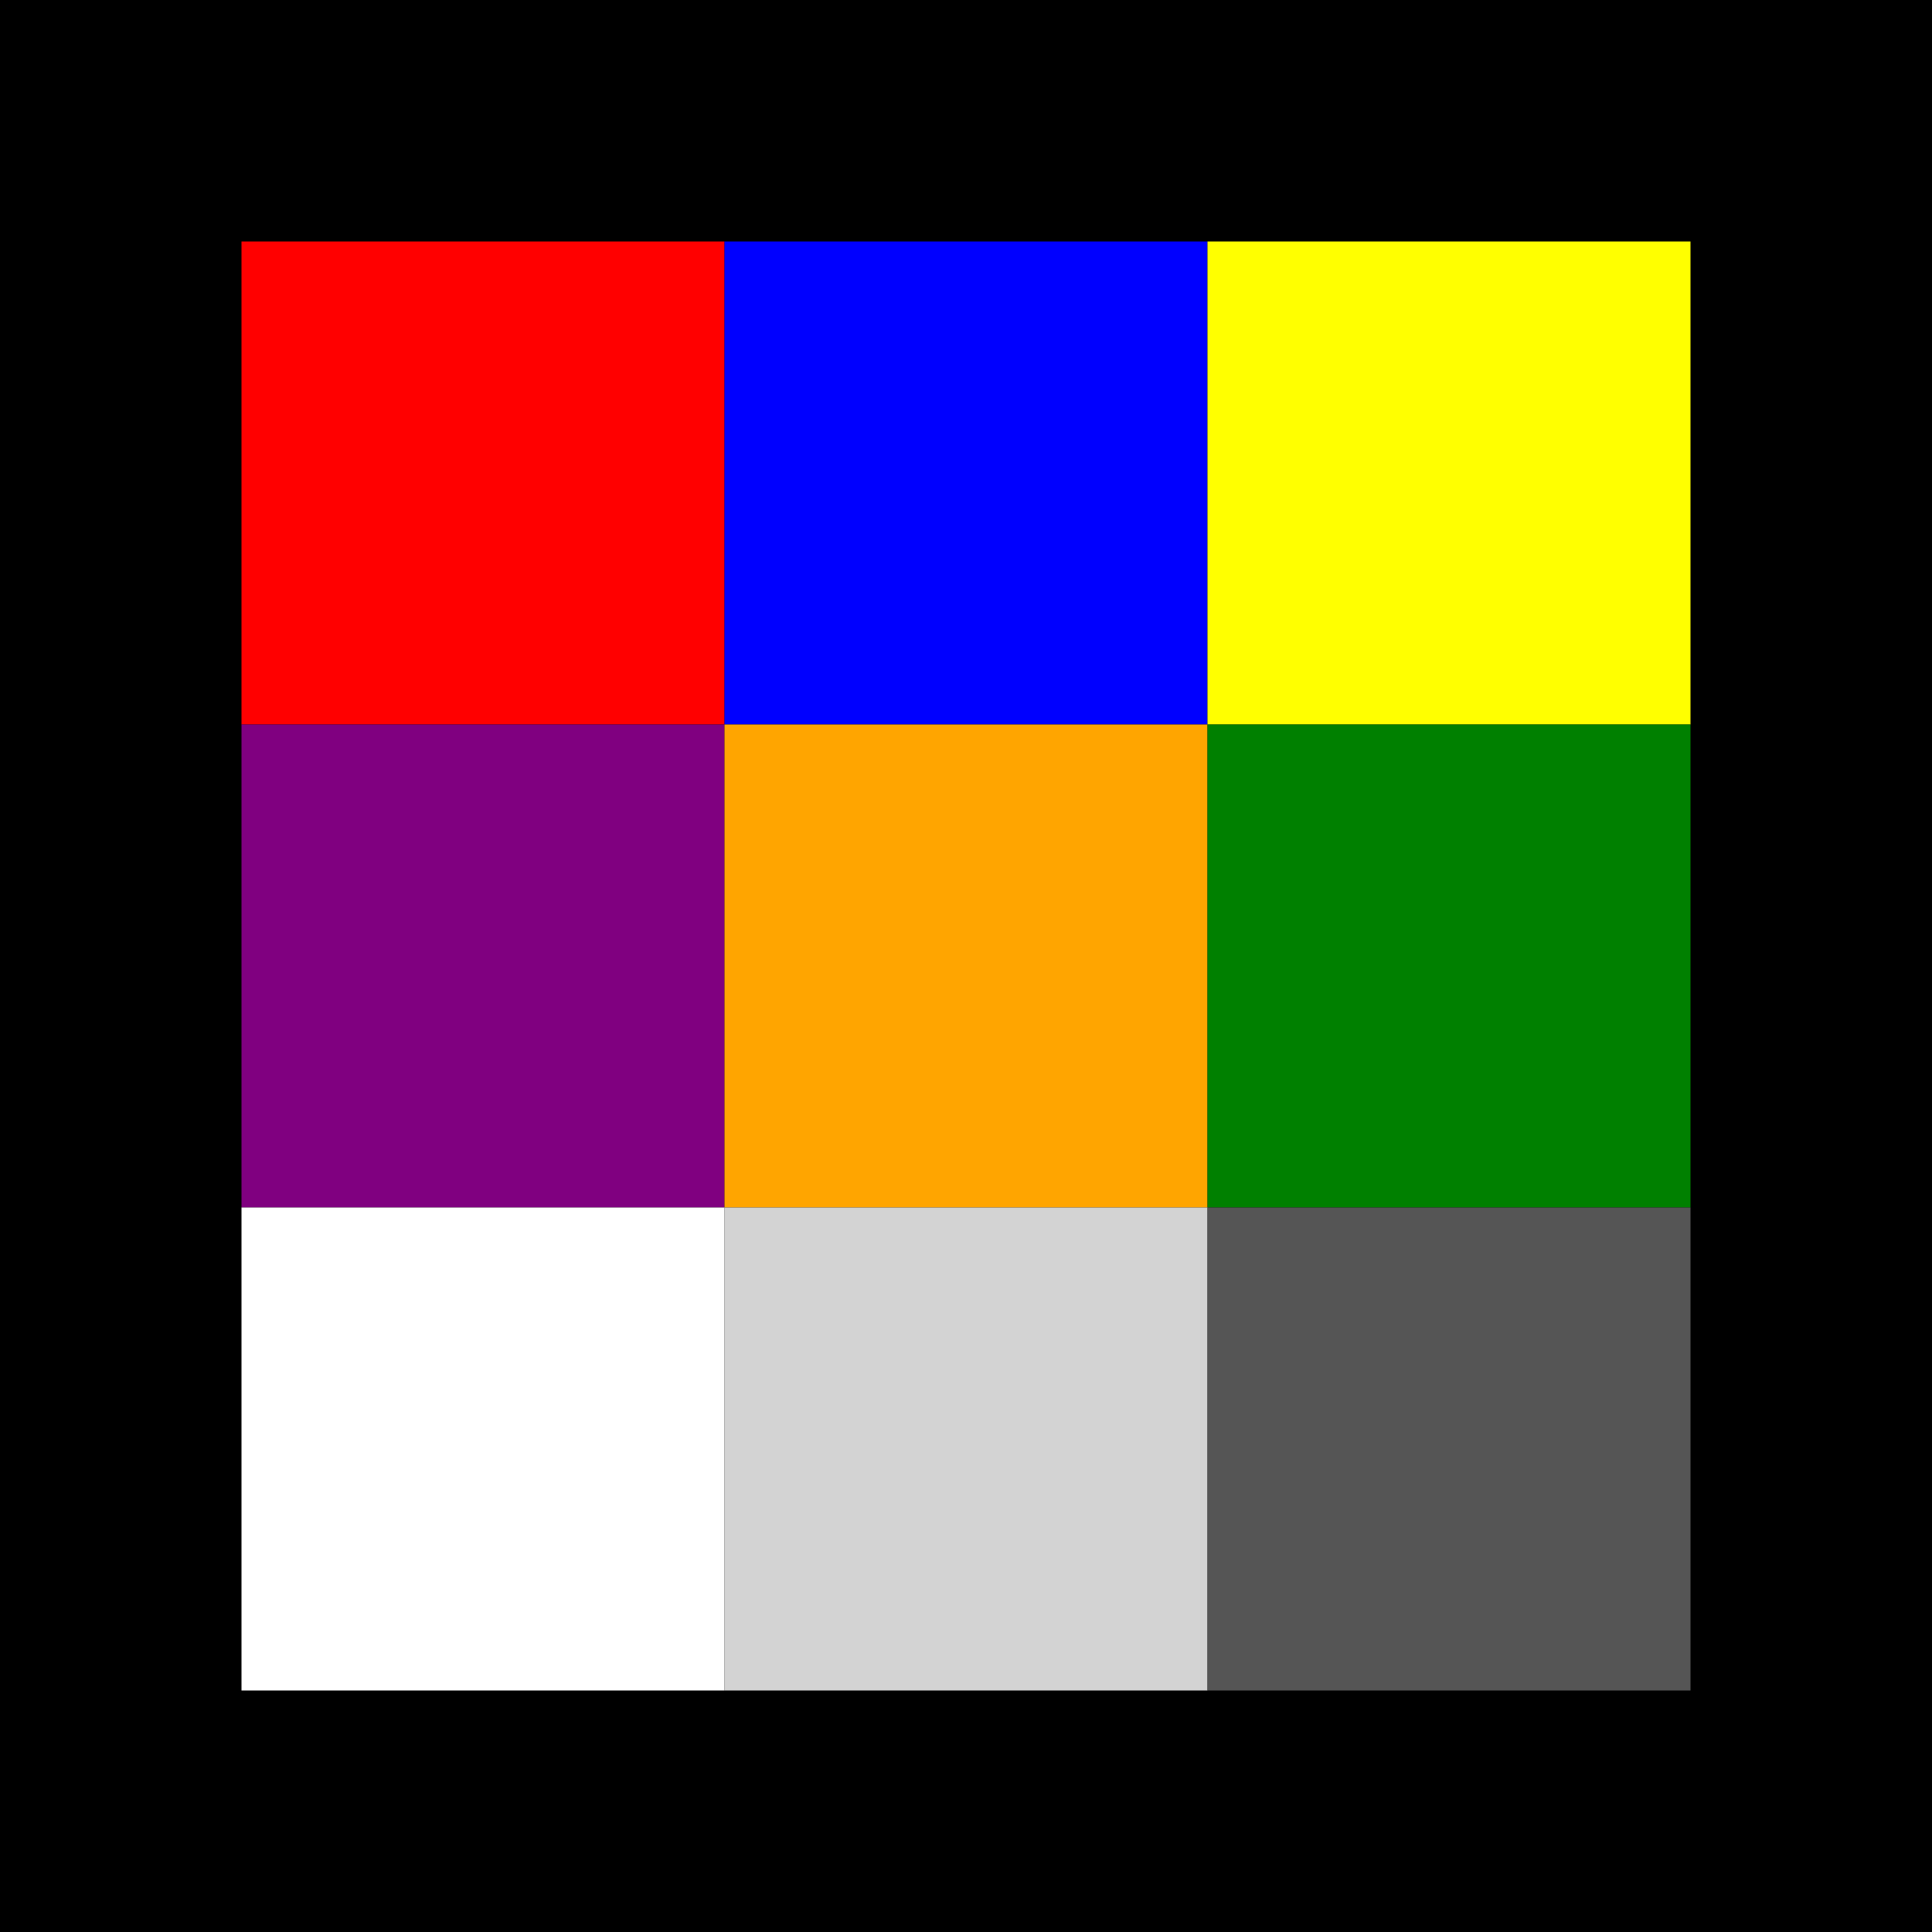 <?xml version="1.0" encoding="UTF-8"?>
<svg data-bbox="0 0 16 16" xmlns="http://www.w3.org/2000/svg" viewBox="0 0 16 16" height="16" width="16" data-type="ugc">
    <g>
        <path fill="#000000" d="M16 0v16H0V0z"/>
        <path fill="#ff0000" d="M6 2v4H2V2z"/>
        <path fill="#0000ff" d="M10 2v4H6V2z"/>
        <path fill="#ffff00" d="M14 2v4h-4V2z"/>
        <path fill="#800080" d="M6 6v4H2V6z"/>
        <path fill="#ffa500" d="M10 6v4H6V6z"/>
        <path fill="#008000" d="M14 6v4h-4V6z"/>
        <path fill="#ffffff" d="M6 10v4H2v-4z"/>
        <path fill="#d3d3d3" d="M10 10v4H6v-4z"/>
        <path fill="#555555" d="M14 10v4h-4v-4z"/>
    </g>
</svg>
